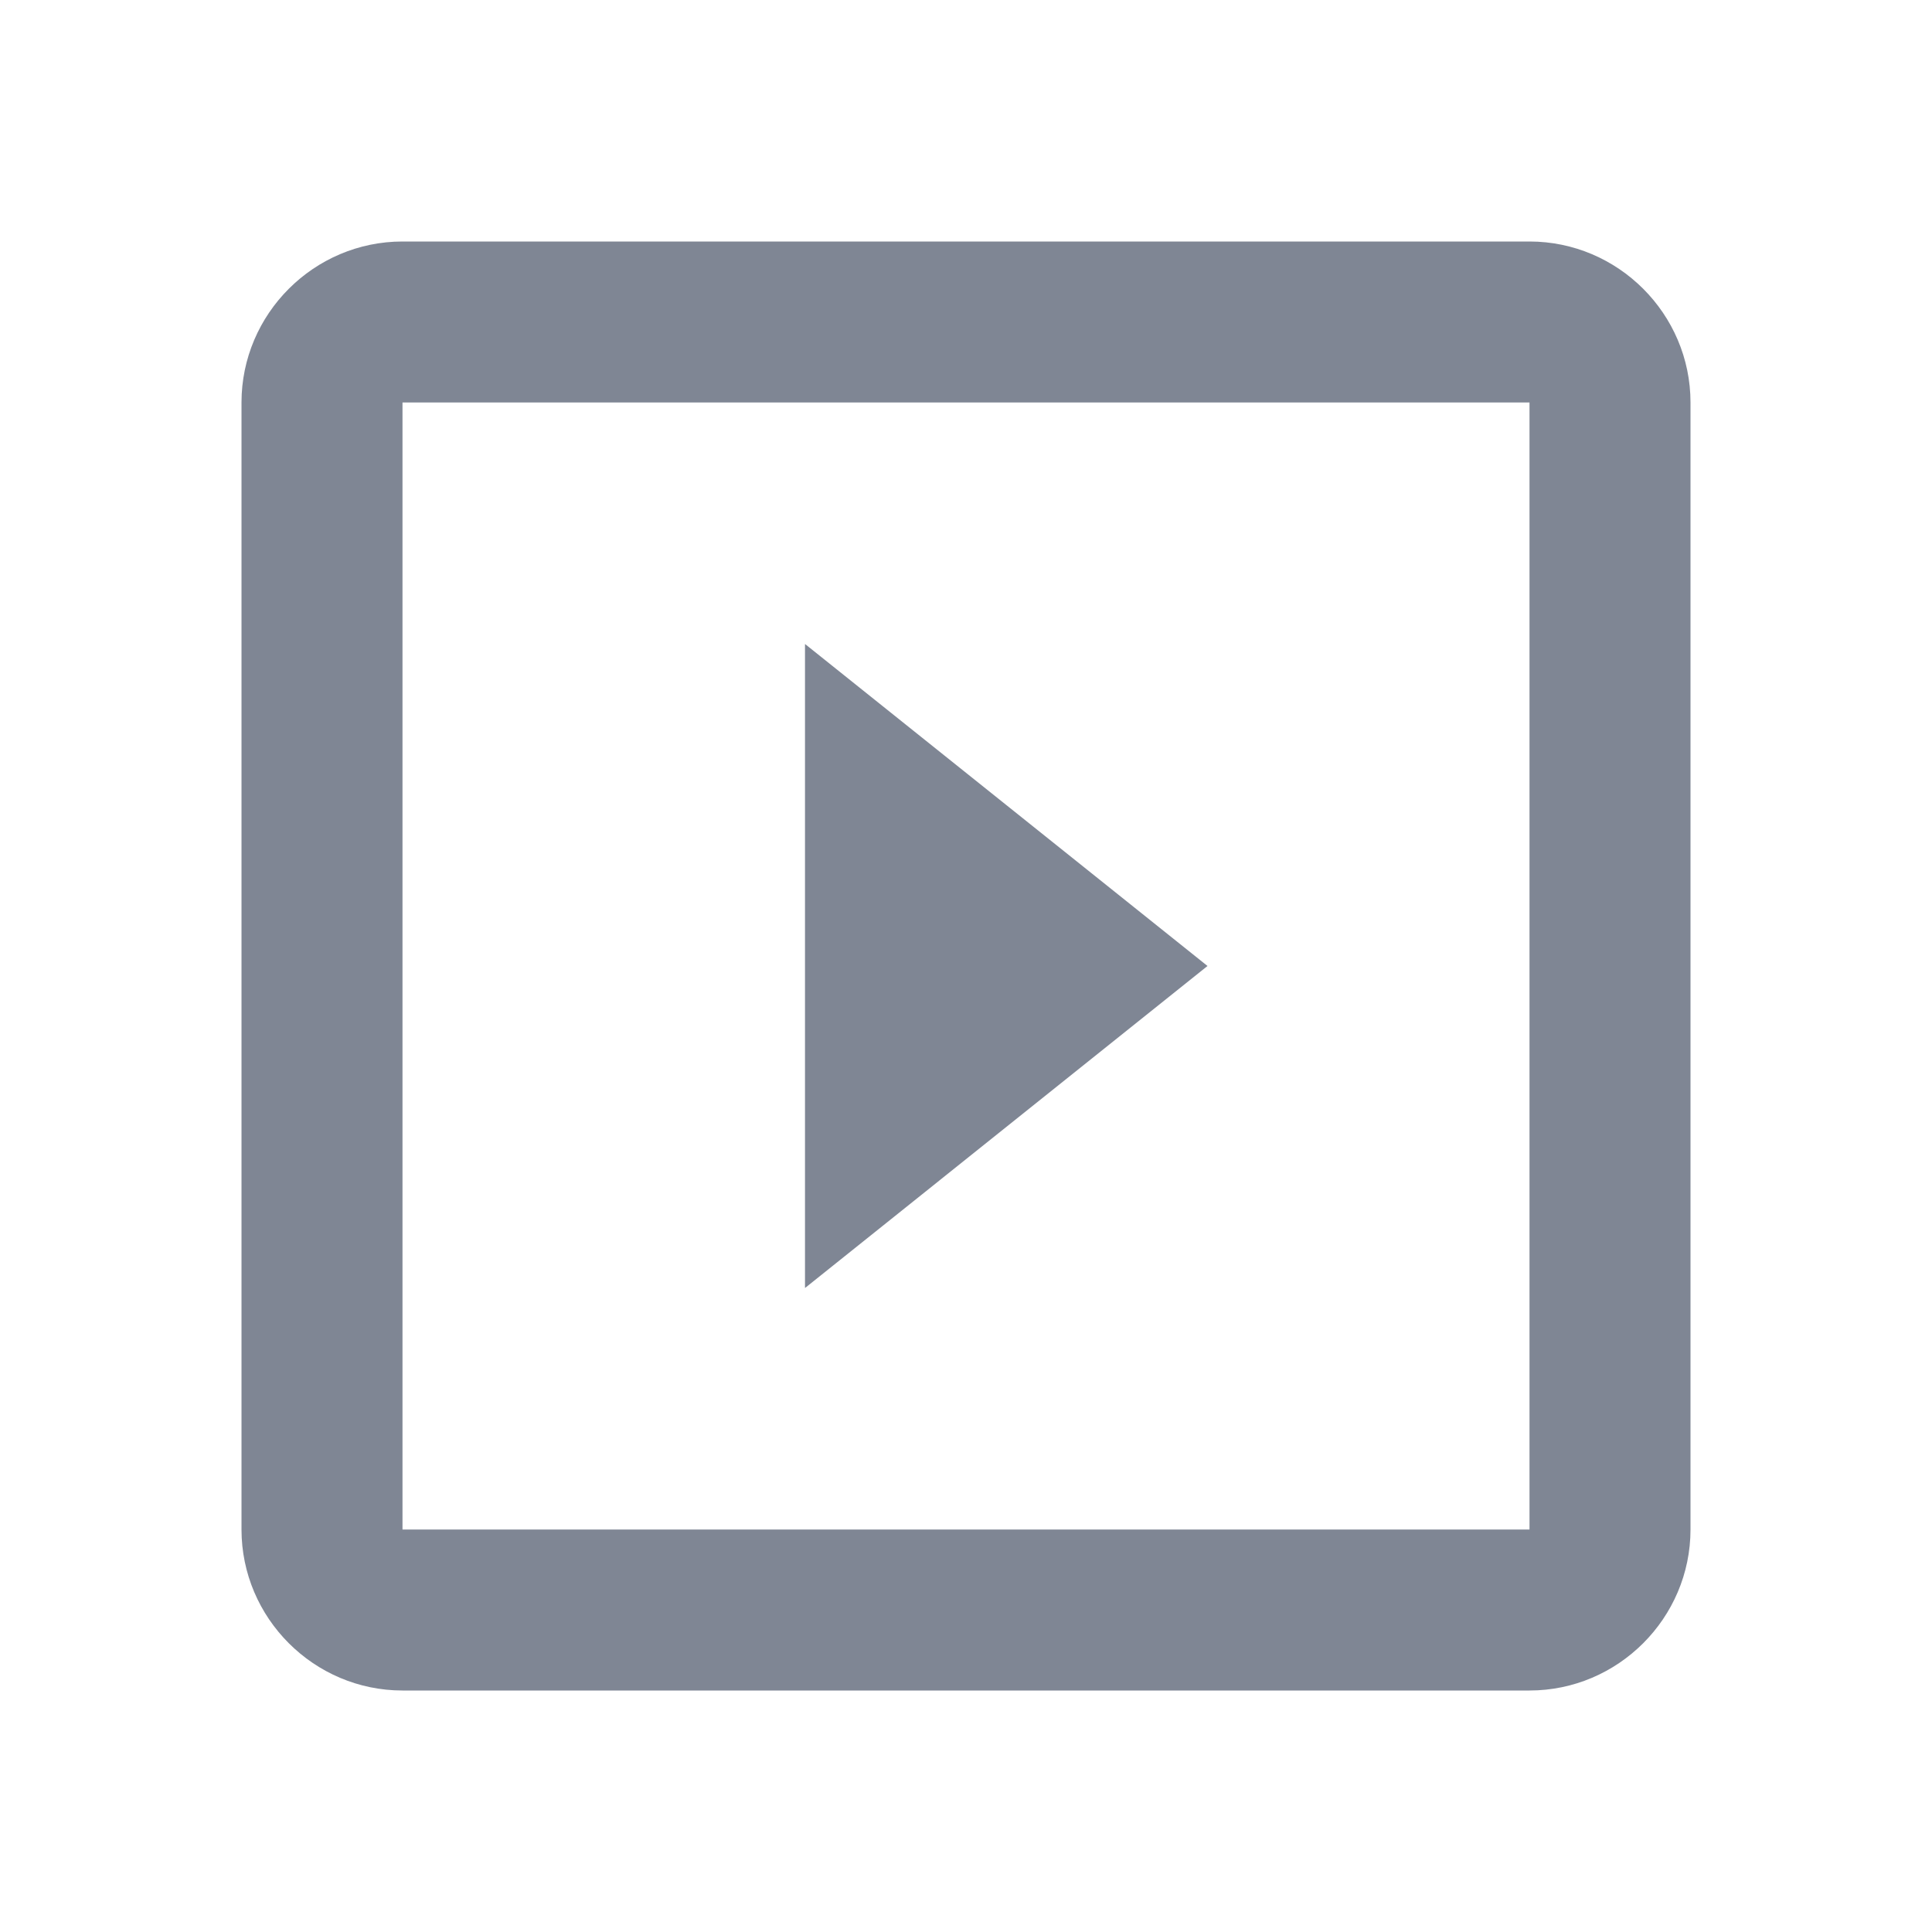 <?xml version="1.0" encoding="UTF-8"?>
<svg width="24px" height="24px" viewBox="0 0 24 24" version="1.1" xmlns="http://www.w3.org/2000/svg" xmlns:xlink="http://www.w3.org/1999/xlink">
    <!-- Generator: Sketch 63.1 (92452) - https://sketch.com -->
    <title>icon/媒体探索</title>
    <desc>Created with Sketch.</desc>
    <g id="icon/媒体探索" stroke="none" stroke-width="1" fill="none" fill-rule="evenodd">
        <g id="image_slideshow_outlined" fill-rule="nonzero">
            <rect id="矩形" fill="#000000" opacity="0" x="0" y="0" width="24" height="24"></rect>
            <path d="M10,8 L10,16 L15,12 L10,8 L10,8 Z M19,3 L5,3 C3.9,3 3,3.9 3,5 L3,19 C3,20.1 3.9,21 5,21 L19,21 C20.1,21 21,20.1 21,19 L21,5 C21,3.9 20.1,3 19,3 Z M19,19 L5,19 L5,5 L19,5 L19,19 L19,19 Z" id="形状" fill-opacity="0.55" fill="#17233D"></path>
        </g>
    </g>
</svg>